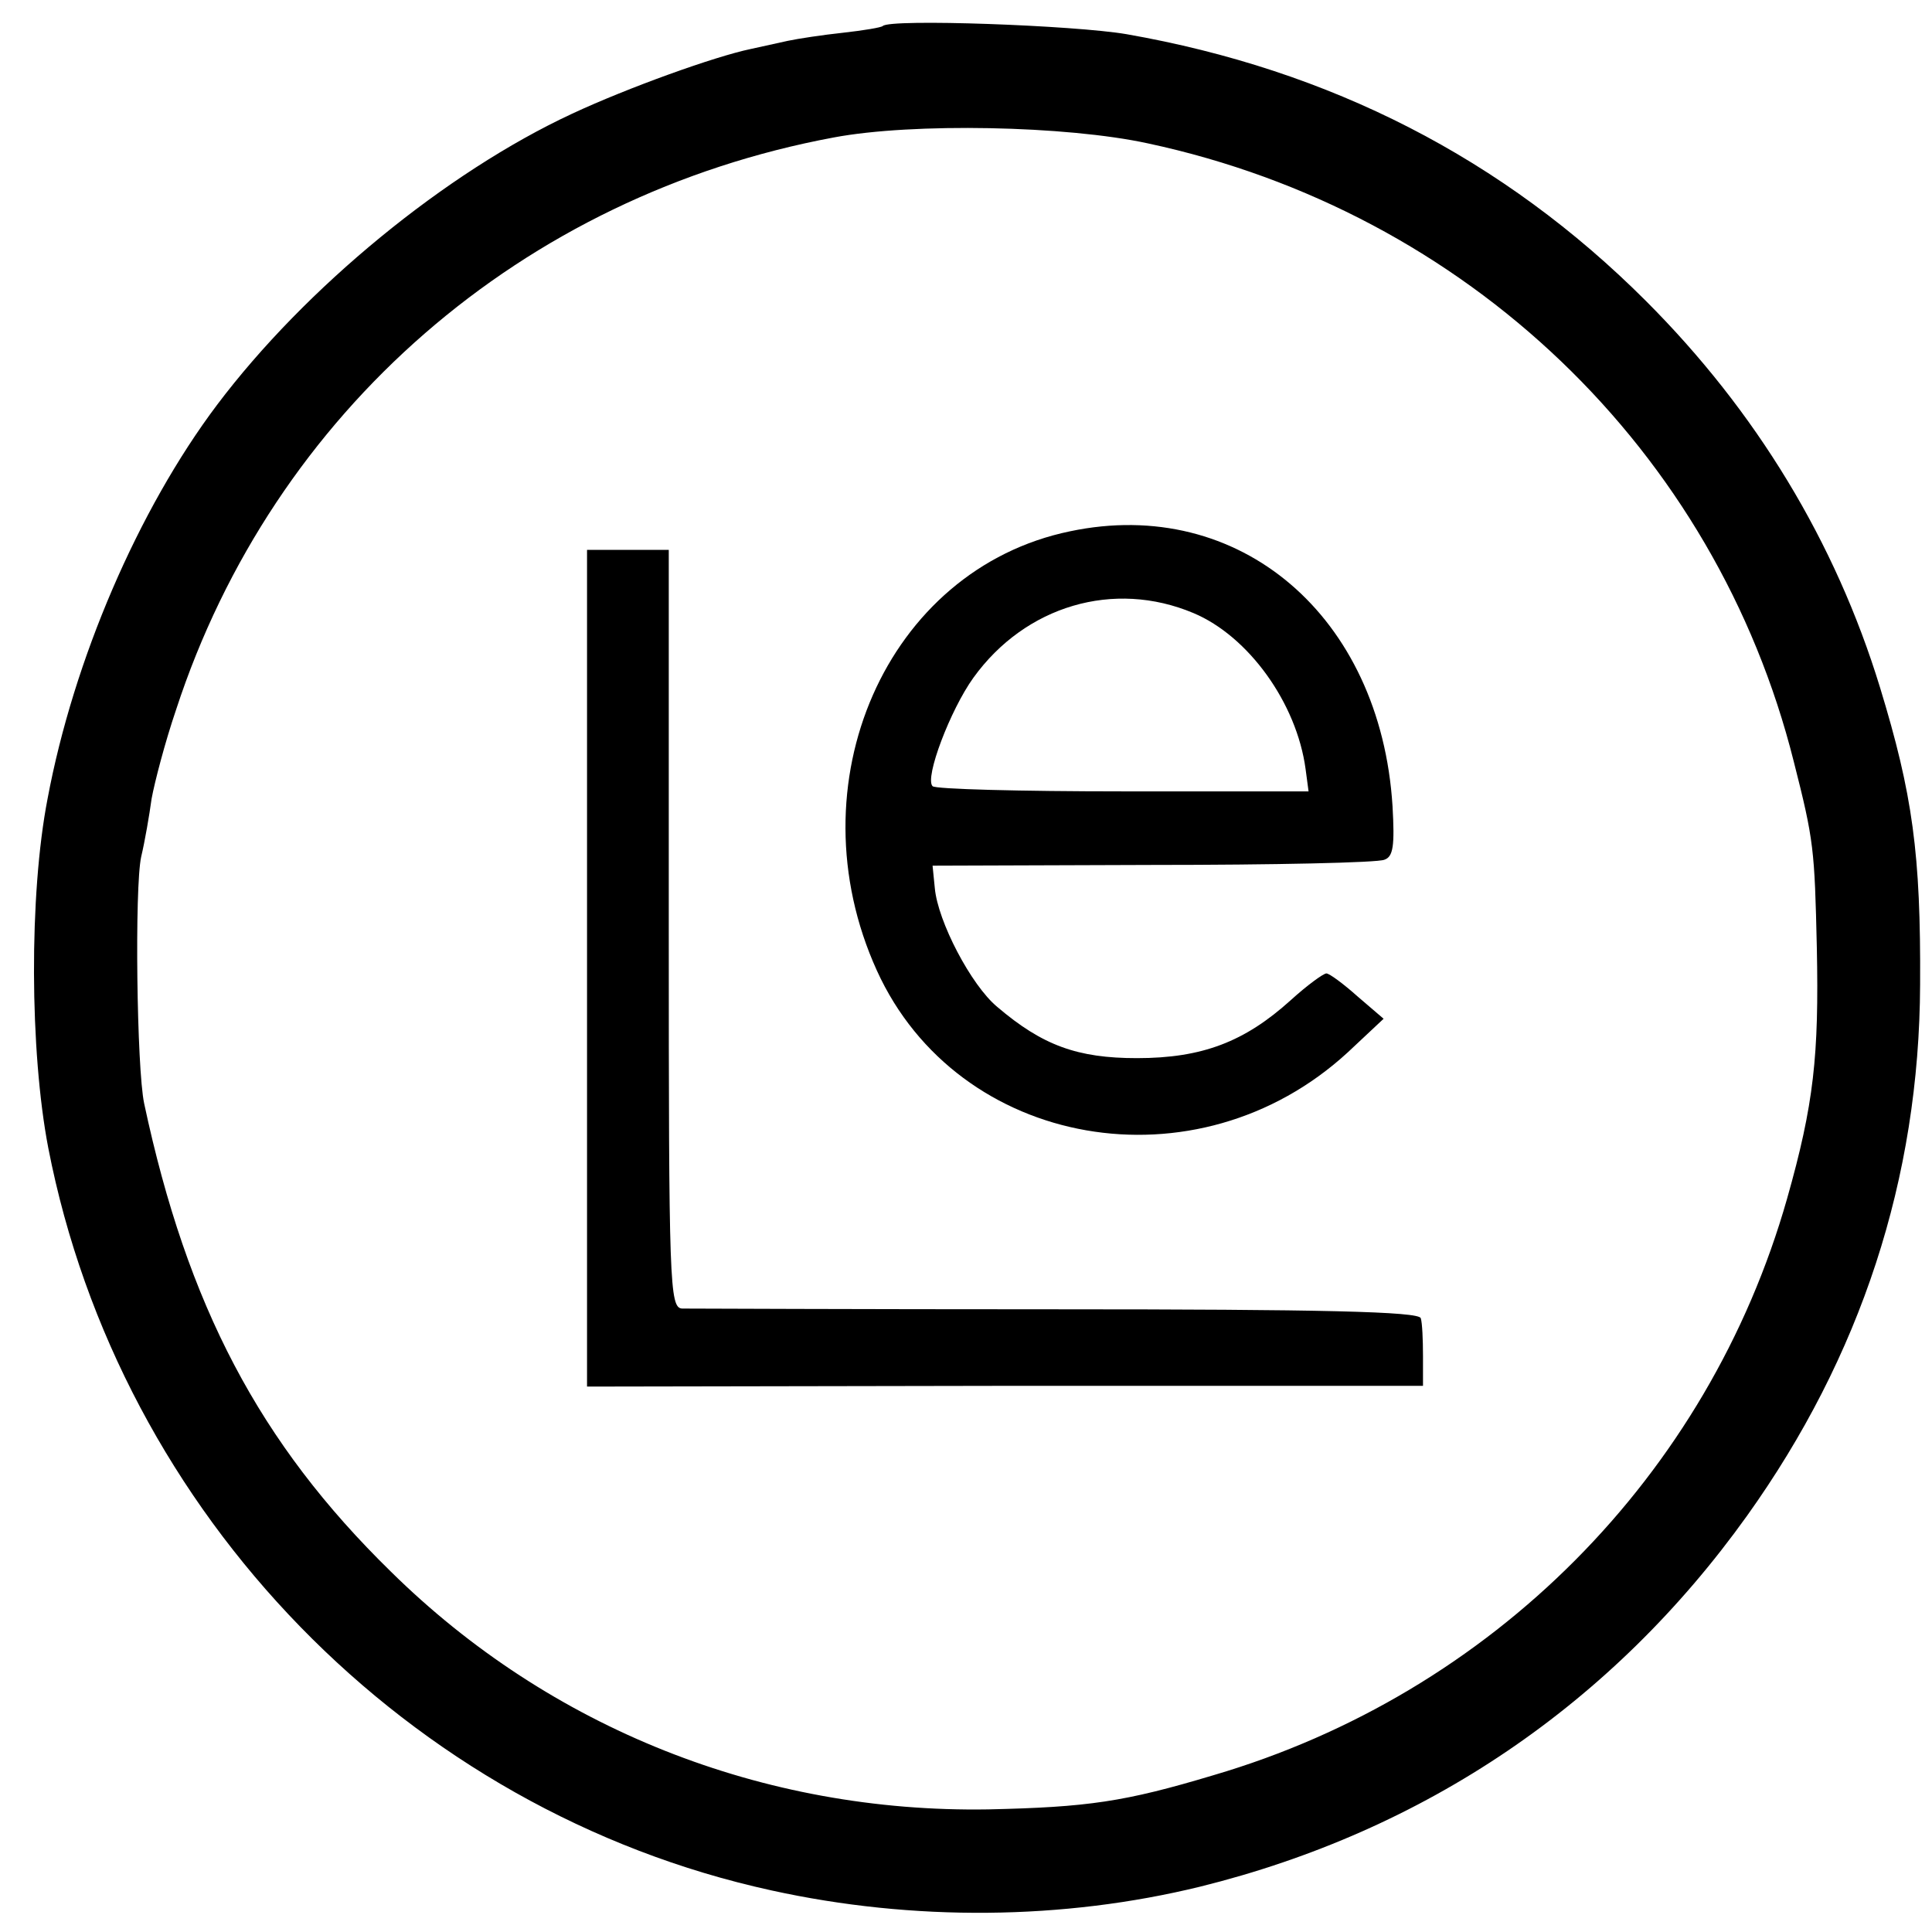<?xml version="1.0" standalone="no"?>
<!DOCTYPE svg PUBLIC "-//W3C//DTD SVG 20010904//EN"
 "http://www.w3.org/TR/2001/REC-SVG-20010904/DTD/svg10.dtd">
<svg version="1.0" xmlns="http://www.w3.org/2000/svg"
 width="260pt" height="260pt" viewBox="0 0 260 260"
 preserveAspectRatio="xMidYMid meet">
<g transform="translate(0,260) scale(0.1,-0.1)"
fill="#000000" stroke="none">
<path d="M1188 2565 c-2 -2 -26 -6 -53 -9 -28 -3 -61 -8 -75 -11 -14 -3 -36
-8 -50 -11 -48 -10 -165 -52 -240 -87 -170 -79 -359 -234 -478 -392 -106 -141
-193 -343 -228 -530 -25 -129 -24 -340 1 -470 96 -493 484 -892 973 -999 191
-42 393 -40 577 5 303 75 555 246 736 499 153 214 232 454 233 715 1 176 -10
256 -54 400 -60 196 -167 372 -315 520 -192 192 -425 311 -699 359 -70 12
-318 21 -328 11z m357 -158 c429 -92 764 -413 869 -832 27 -106 28 -118 31
-250 3 -146 -4 -211 -40 -338 -106 -373 -397 -666 -772 -776 -120 -36 -169
-43 -303 -46 -303 -5 -590 109 -804 320 -177 173 -274 358 -332 630 -10 47
-13 291 -4 332 5 21 11 56 14 78 4 22 18 76 33 120 131 401 466 692 885 770
106 20 313 16 423 -8z"/>
<path d="M1440 1885 c-247 -51 -374 -340 -260 -591 109 -240 431 -297 634
-110 l48 45 -35 30 c-19 17 -38 31 -42 31 -4 0 -26 -16 -48 -36 -62 -56 -119
-78 -207 -78 -80 0 -127 17 -188 69 -35 29 -80 115 -84 160 l-3 30 296 1 c163
0 303 3 312 7 12 4 14 19 11 72 -16 256 -206 418 -434 370z m166 -110 c74 -31
139 -121 151 -210 l4 -30 -250 0 c-137 0 -253 3 -256 7 -11 11 24 103 55 146
70 97 189 132 296 87z"/>
<path d="M790 1297 l0 -563 563 1 562 0 0 40 c0 22 -1 45 -3 51 -2 9 -135 12
-490 12 -268 0 -495 1 -504 1 -17 1 -18 32 -18 511 l0 510 -55 0 -55 0 0 -563z"/>
</g>
</svg>
